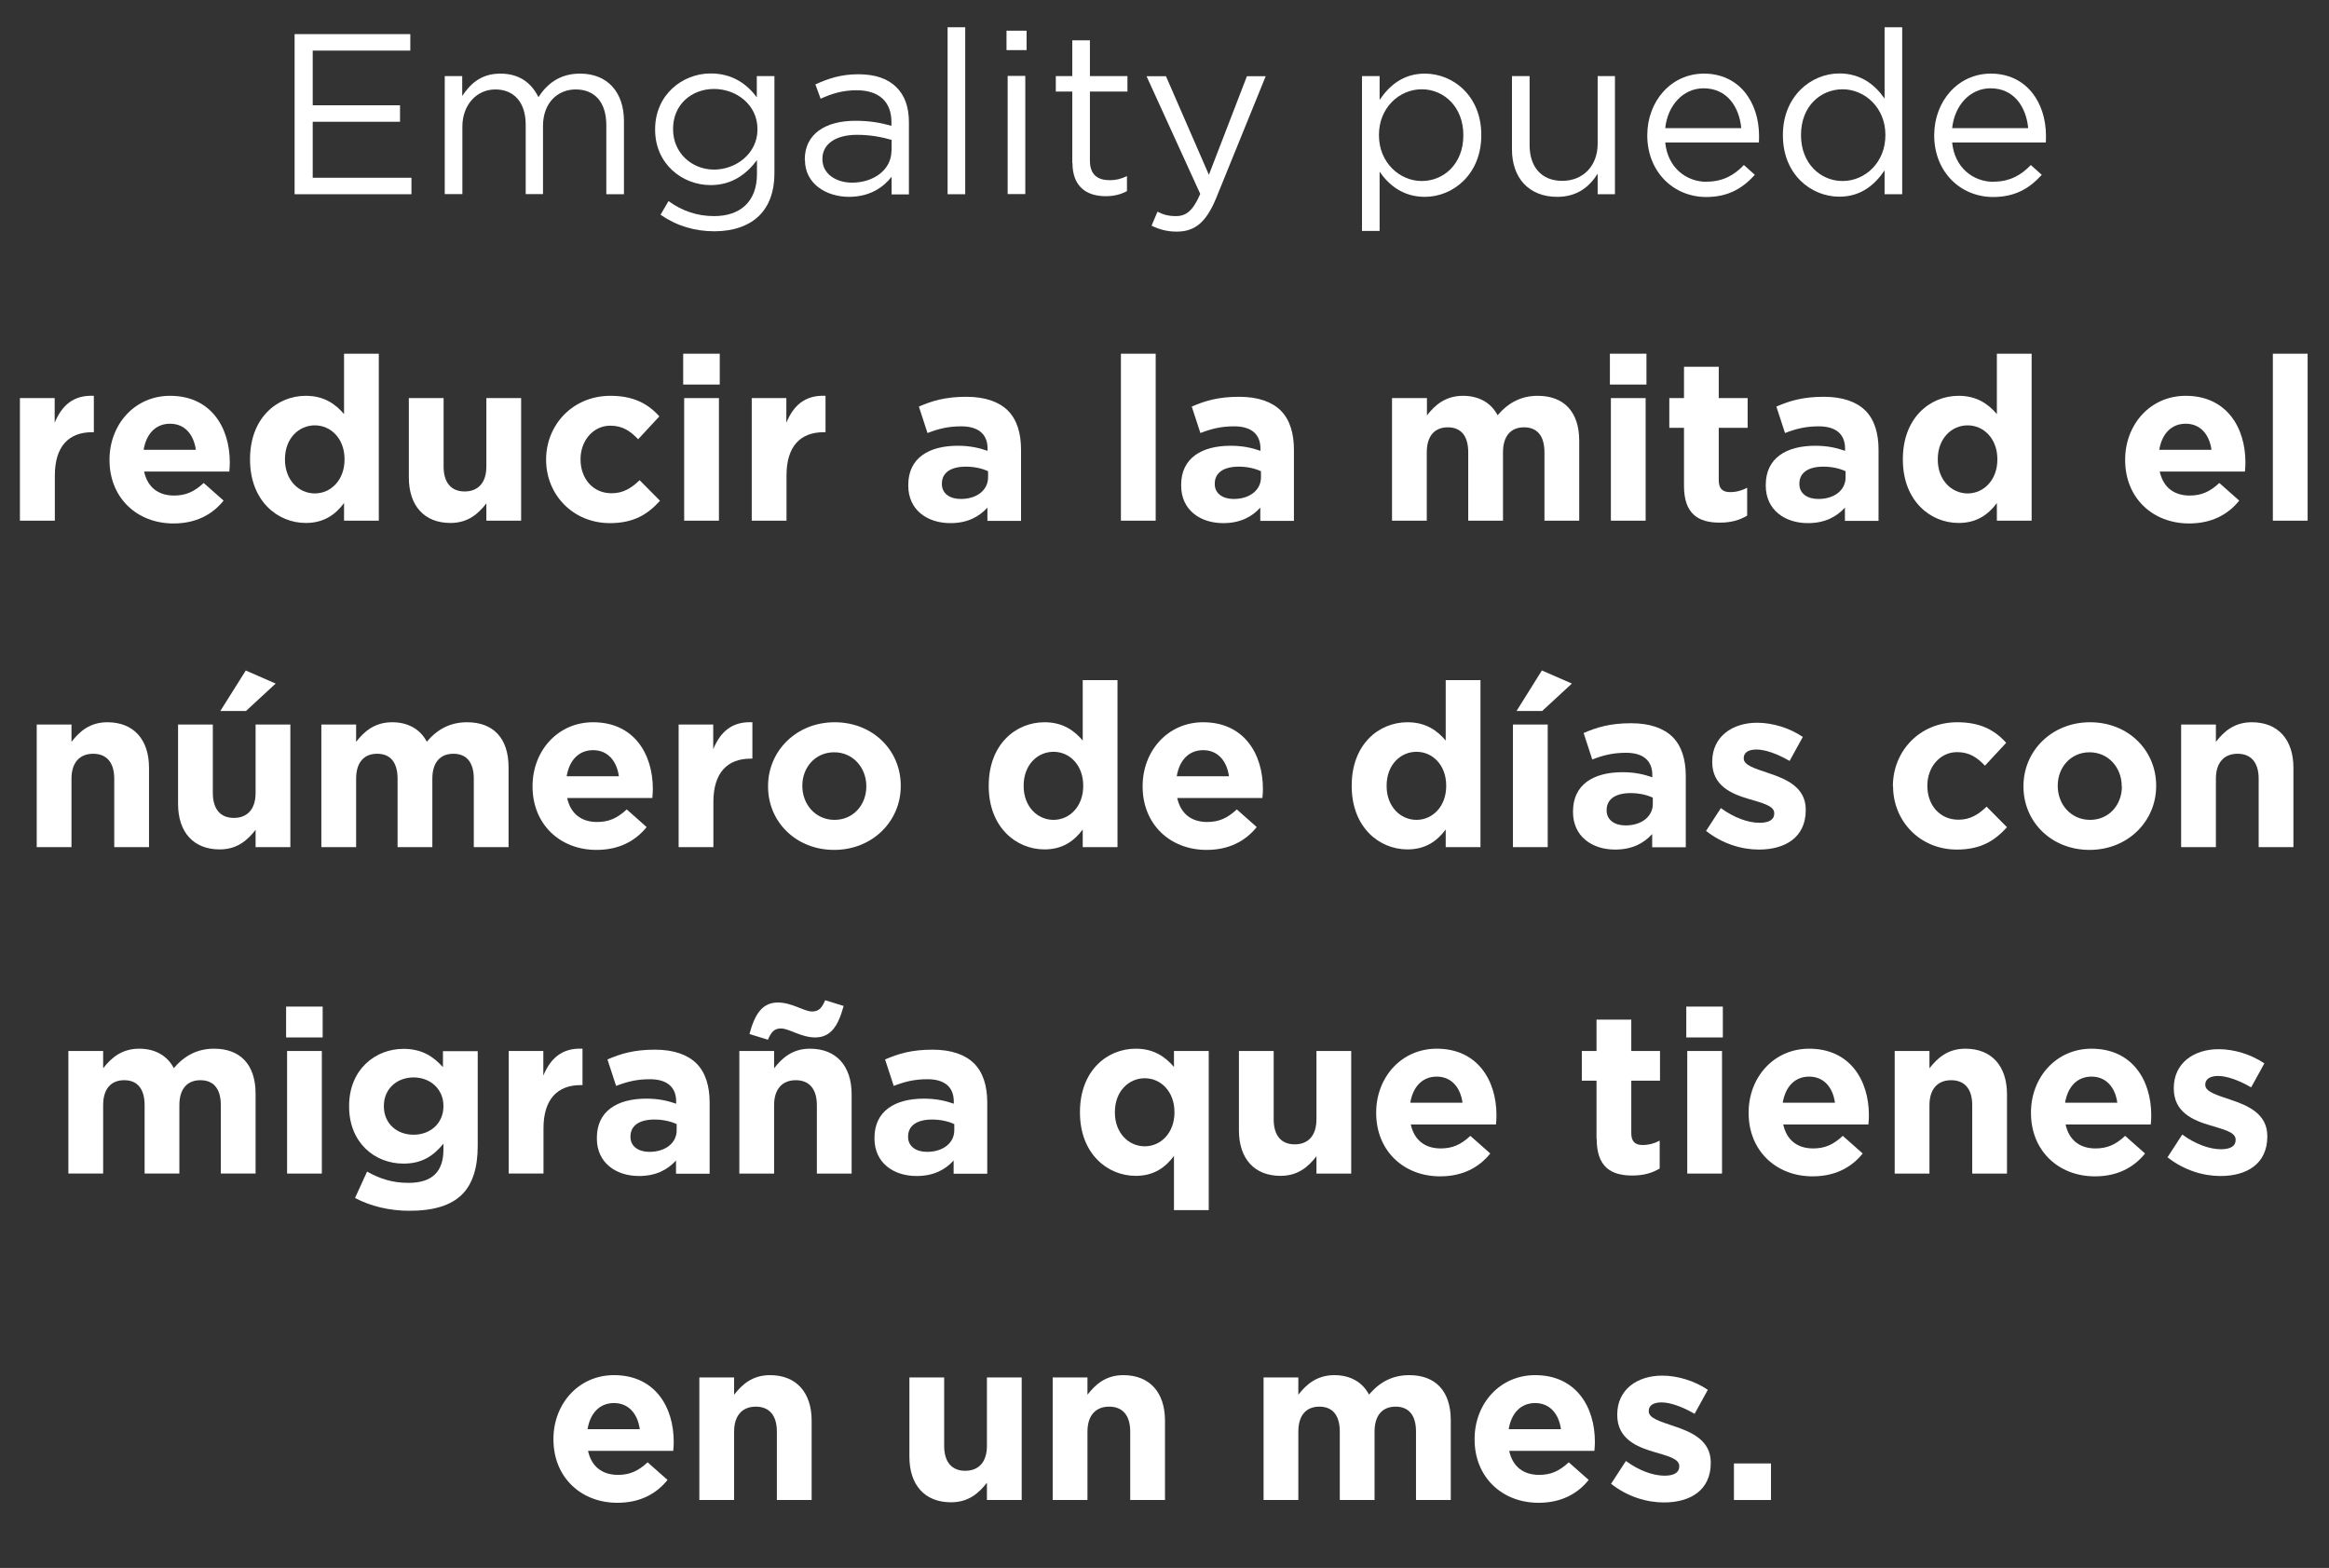 <?xml version="1.0" encoding="UTF-8"?><svg id="Layer_2" xmlns="http://www.w3.org/2000/svg" viewBox="0 0 142.7 96.06"><rect x="0" y="0" width="142.7" height="96.06" fill="#333333" stroke="none"/><defs><style>.cls-1{fill:#fff;}</style></defs><g id="Layer_2-2"><g><path class="cls-1" d="M18.05,2.09h7.09v1.01h-5.98v3.35h5.35v1.01h-5.35v3.43h6.05v1.01h-7.16V2.09Z"/><path class="cls-1" d="M27.24,4.66h1.08v1.22c.48-.71,1.12-1.37,2.34-1.37s1.93,.63,2.33,1.44c.52-.8,1.29-1.44,2.55-1.44,1.67,0,2.69,1.12,2.69,2.91v4.48h-1.08V7.67c0-1.4-.7-2.19-1.88-2.19-1.09,0-2,.81-2,2.24v4.17h-1.06V7.64c0-1.36-.71-2.16-1.86-2.16s-2.02,.95-2.02,2.28v4.13h-1.08V4.66Z"/><path class="cls-1" d="M40.47,13.16l.49-.84c.83,.6,1.75,.92,2.79,.92,1.6,0,2.63-.88,2.63-2.58v-.85c-.63,.84-1.51,1.53-2.84,1.53-1.74,0-3.4-1.3-3.4-3.39v-.03c0-2.12,1.68-3.42,3.4-3.42,1.36,0,2.24,.67,2.83,1.46v-1.3h1.08v5.98c0,1.12-.34,1.98-.92,2.56-.64,.64-1.61,.97-2.76,.97-1.21,0-2.33-.34-3.29-1.01Zm5.94-5.23v-.03c0-1.48-1.29-2.45-2.66-2.45s-2.51,.95-2.51,2.44v.03c0,1.46,1.16,2.47,2.51,2.47s2.66-.99,2.66-2.45Z"/><path class="cls-1" d="M49.31,9.8v-.03c0-1.56,1.26-2.37,3.1-2.37,.92,0,1.57,.13,2.21,.31v-.22c0-1.29-.79-1.96-2.14-1.96-.85,0-1.53,.21-2.2,.52l-.32-.88c.8-.36,1.57-.62,2.63-.62s1.82,.28,2.34,.8c.5,.5,.76,1.2,.76,2.13v4.43h-1.06v-1.08c-.5,.64-1.33,1.23-2.61,1.23-1.36,0-2.7-.77-2.7-2.26Zm5.32-.56v-.67c-.53-.15-1.23-.31-2.12-.31-1.34,0-2.12,.59-2.12,1.46v.03c0,.91,.84,1.44,1.82,1.44,1.33,0,2.41-.8,2.41-1.95Z"/><path class="cls-1" d="M58.06,1.67h1.08V11.9h-1.08V1.67Z"/><path class="cls-1" d="M61.67,1.88h1.23v1.19h-1.23V1.88Zm.07,2.77h1.08v7.24h-1.08V4.66Z"/><path class="cls-1" d="M65.7,9.98V5.61h-1.01v-.95h1.01V2.47h1.08v2.19h2.3v.95h-2.3v4.23c0,.88,.49,1.2,1.22,1.2,.36,0,.67-.07,1.05-.25v.92c-.38,.2-.79,.31-1.3,.31-1.16,0-2.04-.57-2.04-2.04Z"/><path class="cls-1" d="M70.56,13.82l.36-.85c.35,.18,.67,.27,1.13,.27,.64,0,1.05-.34,1.49-1.36l-3.29-7.21h1.19l2.63,6.04,2.33-6.04h1.15l-3.04,7.48c-.62,1.5-1.32,2.04-2.41,2.04-.6,0-1.05-.13-1.54-.36Z"/><path class="cls-1" d="M83.45,4.66h1.08v1.46c.59-.87,1.44-1.61,2.77-1.61,1.74,0,3.46,1.37,3.46,3.75v.03c0,2.37-1.71,3.77-3.46,3.77-1.34,0-2.21-.73-2.77-1.54v3.63h-1.08V4.66Zm6.21,3.64v-.03c0-1.71-1.18-2.8-2.55-2.8s-2.62,1.13-2.62,2.79v.03c0,1.68,1.28,2.8,2.62,2.8s2.55-1.04,2.55-2.79Z"/><path class="cls-1" d="M92.64,9.15V4.66h1.08v4.23c0,1.34,.73,2.19,2,2.19s2.17-.91,2.17-2.27V4.66h1.06v7.24h-1.06v-1.26c-.49,.78-1.23,1.42-2.48,1.42-1.75,0-2.77-1.18-2.77-2.9Z"/><path class="cls-1" d="M104.57,11.13c1,0,1.7-.41,2.28-1.02l.67,.6c-.73,.81-1.61,1.36-2.98,1.36-1.99,0-3.61-1.53-3.61-3.78,0-2.1,1.47-3.78,3.47-3.78,2.14,0,3.38,1.71,3.38,3.84,0,.1,0,.21-.01,.38h-5.74c.15,1.53,1.27,2.41,2.55,2.41Zm2.12-3.28c-.13-1.32-.88-2.44-2.31-2.44-1.25,0-2.2,1.04-2.35,2.44h4.66Z"/><path class="cls-1" d="M109.24,8.3v-.03c0-2.37,1.72-3.77,3.46-3.77,1.34,0,2.21,.73,2.77,1.54V1.67h1.08V11.9h-1.08v-1.46c-.59,.87-1.44,1.61-2.77,1.61-1.74,0-3.46-1.37-3.46-3.75Zm6.28-.01v-.03c0-1.67-1.27-2.79-2.62-2.79s-2.55,1.04-2.55,2.79v.03c0,1.71,1.18,2.8,2.55,2.8s2.62-1.13,2.62-2.8Z"/><path class="cls-1" d="M122.15,11.13c1,0,1.7-.41,2.28-1.02l.67,.6c-.73,.81-1.61,1.36-2.98,1.36-1.99,0-3.61-1.53-3.61-3.78,0-2.1,1.47-3.78,3.47-3.78,2.14,0,3.38,1.71,3.38,3.84,0,.1,0,.21-.01,.38h-5.74c.15,1.53,1.27,2.41,2.55,2.41Zm2.12-3.28c-.13-1.32-.88-2.44-2.31-2.44-1.25,0-2.2,1.04-2.35,2.44h4.66Z"/><path class="cls-1" d="M1.22,24.39H3.35v1.51c.43-1.04,1.13-1.71,2.4-1.65v2.23h-.11c-1.41,0-2.28,.85-2.28,2.65v2.77H1.22v-7.51Z"/><path class="cls-1" d="M6.71,28.19v-.03c0-2.14,1.53-3.91,3.71-3.91,2.51,0,3.66,1.95,3.66,4.08,0,.17-.01,.36-.03,.56h-5.22c.21,.97,.88,1.47,1.83,1.47,.71,0,1.23-.22,1.82-.77l1.22,1.08c-.7,.87-1.71,1.4-3.07,1.4-2.25,0-3.92-1.58-3.92-3.88Zm5.29-.63c-.13-.95-.69-1.6-1.58-1.6s-1.46,.63-1.62,1.6h3.21Z"/><path class="cls-1" d="M15.32,28.16v-.03c0-2.51,1.64-3.88,3.42-3.88,1.13,0,1.83,.52,2.34,1.12v-3.7h2.13v10.23h-2.13v-1.08c-.52,.7-1.23,1.22-2.34,1.22-1.75,0-3.42-1.37-3.42-3.88Zm5.79,0v-.03c0-1.25-.83-2.07-1.82-2.07s-1.83,.81-1.83,2.07v.03c0,1.25,.84,2.07,1.83,2.07s1.82-.83,1.82-2.07Z"/><path class="cls-1" d="M25.05,29.25v-4.86h2.13v4.19c0,1.01,.48,1.53,1.29,1.53s1.33-.52,1.33-1.53v-4.19h2.13v7.51h-2.13v-1.06c-.49,.63-1.12,1.2-2.2,1.2-1.61,0-2.55-1.06-2.55-2.79Z"/><path class="cls-1" d="M33.46,28.19v-.03c0-2.14,1.64-3.91,3.94-3.91,1.41,0,2.3,.48,3,1.26l-1.3,1.4c-.48-.5-.95-.83-1.71-.83-1.06,0-1.82,.94-1.82,2.04v.03c0,1.15,.74,2.07,1.9,2.07,.71,0,1.21-.31,1.72-.8l1.25,1.26c-.73,.8-1.57,1.37-3.07,1.37-2.26,0-3.91-1.74-3.91-3.88Z"/><path class="cls-1" d="M41.86,21.67h2.24v1.89h-2.24v-1.89Zm.06,2.72h2.13v7.51h-2.13v-7.51Z"/><path class="cls-1" d="M46.05,24.39h2.13v1.51c.43-1.04,1.13-1.71,2.4-1.65v2.23h-.11c-1.42,0-2.28,.85-2.28,2.65v2.77h-2.13v-7.51Z"/><path class="cls-1" d="M55.65,29.74v-.03c0-1.64,1.25-2.4,3.03-2.4,.76,0,1.3,.13,1.83,.31v-.13c0-.88-.55-1.37-1.61-1.37-.81,0-1.39,.15-2.07,.41l-.53-1.62c.83-.36,1.64-.6,2.91-.6,1.16,0,2,.31,2.54,.84,.56,.56,.81,1.39,.81,2.4v4.36h-2.06v-.81c-.52,.57-1.23,.95-2.27,.95-1.42,0-2.58-.81-2.58-2.3Zm4.89-.49v-.38c-.36-.17-.84-.28-1.36-.28-.91,0-1.47,.36-1.47,1.04v.03c0,.57,.48,.91,1.16,.91,.99,0,1.67-.55,1.67-1.32Z"/><path class="cls-1" d="M68.68,21.67h2.13v10.23h-2.13v-10.23Z"/><path class="cls-1" d="M72.37,29.74v-.03c0-1.64,1.25-2.4,3.03-2.4,.76,0,1.3,.13,1.83,.31v-.13c0-.88-.55-1.37-1.61-1.37-.81,0-1.39,.15-2.07,.41l-.53-1.62c.83-.36,1.64-.6,2.91-.6,1.16,0,2,.31,2.54,.84,.56,.56,.81,1.39,.81,2.4v4.36h-2.06v-.81c-.52,.57-1.23,.95-2.27,.95-1.42,0-2.58-.81-2.58-2.3Zm4.89-.49v-.38c-.36-.17-.84-.28-1.36-.28-.91,0-1.47,.36-1.47,1.04v.03c0,.57,.48,.91,1.16,.91,.99,0,1.67-.55,1.67-1.32Z"/><path class="cls-1" d="M85.3,24.39h2.13v1.06c.49-.63,1.13-1.2,2.21-1.2,.98,0,1.72,.43,2.12,1.19,.66-.77,1.44-1.19,2.46-1.19,1.58,0,2.54,.95,2.54,2.76v4.89h-2.13v-4.19c0-1.01-.45-1.53-1.25-1.53s-1.29,.52-1.29,1.53v4.19h-2.13v-4.19c0-1.01-.45-1.53-1.25-1.53s-1.29,.52-1.29,1.53v4.19h-2.13v-7.51Z"/><path class="cls-1" d="M98.64,21.67h2.24v1.89h-2.24v-1.89Zm.06,2.72h2.13v7.51h-2.13v-7.51Z"/><path class="cls-1" d="M103.18,29.77v-3.56h-.9v-1.82h.9v-1.92h2.13v1.92h1.77v1.82h-1.77v3.21c0,.49,.21,.73,.69,.73,.39,0,.74-.1,1.05-.27v1.71c-.45,.27-.97,.43-1.68,.43-1.3,0-2.19-.52-2.19-2.25Z"/><path class="cls-1" d="M108.19,29.74v-.03c0-1.64,1.25-2.4,3.03-2.4,.76,0,1.3,.13,1.83,.31v-.13c0-.88-.55-1.37-1.61-1.37-.81,0-1.39,.15-2.07,.41l-.53-1.62c.83-.36,1.64-.6,2.91-.6,1.16,0,2,.31,2.54,.84,.56,.56,.81,1.39,.81,2.4v4.36h-2.06v-.81c-.52,.57-1.23,.95-2.27,.95-1.41,0-2.58-.81-2.58-2.3Zm4.89-.49v-.38c-.36-.17-.84-.28-1.36-.28-.91,0-1.47,.36-1.47,1.04v.03c0,.57,.48,.91,1.16,.91,1,0,1.67-.55,1.67-1.32Z"/><path class="cls-1" d="M116.59,28.16v-.03c0-2.51,1.64-3.88,3.42-3.88,1.13,0,1.83,.52,2.34,1.12v-3.7h2.13v10.23h-2.13v-1.08c-.52,.7-1.23,1.22-2.34,1.22-1.75,0-3.42-1.37-3.42-3.88Zm5.79,0v-.03c0-1.25-.83-2.07-1.82-2.07s-1.83,.81-1.83,2.07v.03c0,1.25,.84,2.07,1.83,2.07s1.82-.83,1.82-2.07Z"/><path class="cls-1" d="M130.21,28.19v-.03c0-2.14,1.53-3.91,3.71-3.91,2.51,0,3.66,1.95,3.66,4.08,0,.17-.01,.36-.03,.56h-5.22c.21,.97,.88,1.47,1.83,1.47,.71,0,1.23-.22,1.82-.77l1.22,1.08c-.7,.87-1.71,1.4-3.07,1.4-2.25,0-3.92-1.58-3.92-3.88Zm5.29-.63c-.13-.95-.69-1.6-1.58-1.6s-1.46,.63-1.62,1.6h3.21Z"/><path class="cls-1" d="M139.26,21.67h2.13v10.23h-2.13v-10.23Z"/><path class="cls-1" d="M2.25,44.39h2.13v1.06c.49-.63,1.12-1.2,2.2-1.2,1.61,0,2.55,1.06,2.55,2.79v4.86h-2.13v-4.19c0-1.01-.48-1.53-1.29-1.53s-1.33,.52-1.33,1.53v4.19H2.25v-7.51Z"/><path class="cls-1" d="M10.91,49.25v-4.86h2.13v4.19c0,1.01,.48,1.53,1.29,1.53s1.33-.52,1.33-1.53v-4.19h2.13v7.51h-2.13v-1.06c-.49,.63-1.12,1.2-2.2,1.2-1.61,0-2.55-1.06-2.55-2.79Zm4.15-8.17l1.83,.8-1.82,1.68h-1.57l1.56-2.48Z"/><path class="cls-1" d="M19.69,44.39h2.13v1.06c.49-.63,1.13-1.2,2.21-1.2,.98,0,1.72,.43,2.12,1.19,.66-.77,1.44-1.19,2.47-1.19,1.58,0,2.54,.95,2.54,2.76v4.89h-2.13v-4.19c0-1.01-.45-1.53-1.25-1.53s-1.29,.52-1.29,1.53v4.19h-2.13v-4.19c0-1.01-.45-1.53-1.25-1.53s-1.29,.52-1.29,1.53v4.19h-2.13v-7.51Z"/><path class="cls-1" d="M32.63,48.19v-.03c0-2.14,1.53-3.91,3.71-3.91,2.51,0,3.66,1.95,3.66,4.08,0,.17-.01,.36-.03,.56h-5.22c.21,.97,.88,1.47,1.83,1.47,.71,0,1.23-.22,1.82-.77l1.22,1.08c-.7,.87-1.71,1.4-3.07,1.4-2.25,0-3.92-1.58-3.92-3.88Zm5.29-.63c-.13-.95-.69-1.6-1.58-1.6s-1.46,.63-1.62,1.6h3.21Z"/><path class="cls-1" d="M41.57,44.39h2.13v1.51c.43-1.04,1.13-1.71,2.4-1.65v2.23h-.11c-1.41,0-2.28,.85-2.28,2.65v2.77h-2.13v-7.51Z"/><path class="cls-1" d="M47.06,48.19v-.03c0-2.16,1.74-3.91,4.08-3.91s4.05,1.72,4.05,3.88v.03c0,2.16-1.74,3.91-4.08,3.91s-4.05-1.72-4.05-3.88Zm6.02,0v-.03c0-1.11-.8-2.07-1.97-2.07s-1.95,.94-1.95,2.04v.03c0,1.11,.8,2.07,1.97,2.07s1.95-.94,1.95-2.04Z"/><path class="cls-1" d="M60.58,48.16v-.03c0-2.51,1.64-3.88,3.42-3.88,1.13,0,1.83,.52,2.34,1.12v-3.7h2.13v10.23h-2.13v-1.08c-.52,.7-1.23,1.22-2.34,1.22-1.75,0-3.42-1.37-3.42-3.88Zm5.79,0v-.03c0-1.25-.83-2.07-1.82-2.07s-1.83,.81-1.83,2.07v.03c0,1.25,.84,2.07,1.83,2.07s1.82-.83,1.82-2.07Z"/><path class="cls-1" d="M70.01,48.19v-.03c0-2.14,1.53-3.91,3.71-3.91,2.51,0,3.66,1.95,3.66,4.08,0,.17-.01,.36-.03,.56h-5.22c.21,.97,.88,1.47,1.83,1.47,.71,0,1.23-.22,1.82-.77l1.22,1.08c-.7,.87-1.71,1.4-3.07,1.4-2.25,0-3.92-1.58-3.92-3.88Zm5.29-.63c-.13-.95-.69-1.6-1.58-1.6s-1.46,.63-1.62,1.6h3.21Z"/><path class="cls-1" d="M82.82,48.16v-.03c0-2.51,1.64-3.88,3.42-3.88,1.13,0,1.83,.52,2.34,1.12v-3.7h2.13v10.23h-2.13v-1.08c-.52,.7-1.23,1.22-2.34,1.22-1.75,0-3.42-1.37-3.42-3.88Zm5.79,0v-.03c0-1.25-.83-2.07-1.82-2.07s-1.83,.81-1.83,2.07v.03c0,1.25,.84,2.07,1.83,2.07s1.82-.83,1.82-2.07Z"/><path class="cls-1" d="M92.7,44.39h2.13v7.51h-2.13v-7.51Zm1.78-3.31l1.83,.8-1.82,1.68h-1.57l1.55-2.48Z"/><path class="cls-1" d="M96.38,49.74v-.03c0-1.64,1.25-2.4,3.03-2.4,.76,0,1.3,.13,1.83,.31v-.13c0-.88-.55-1.37-1.61-1.37-.81,0-1.39,.15-2.07,.41l-.53-1.62c.83-.36,1.64-.6,2.91-.6,1.16,0,2,.31,2.54,.84,.56,.56,.81,1.39,.81,2.4v4.36h-2.06v-.81c-.52,.57-1.23,.95-2.27,.95-1.42,0-2.58-.81-2.58-2.3Zm4.89-.49v-.38c-.36-.17-.84-.28-1.36-.28-.91,0-1.47,.36-1.47,1.04v.03c0,.57,.48,.91,1.16,.91,.99,0,1.67-.55,1.67-1.32Z"/><path class="cls-1" d="M104.53,50.91l.91-1.4c.81,.59,1.67,.9,2.37,.9,.62,0,.9-.22,.9-.56v-.03c0-.46-.73-.62-1.56-.87-1.05-.31-2.24-.8-2.24-2.26v-.03c0-1.53,1.23-2.38,2.75-2.38,.95,0,1.99,.32,2.8,.87l-.81,1.47c-.74-.43-1.49-.7-2.03-.7s-.78,.22-.78,.52v.03c0,.42,.71,.62,1.53,.9,1.05,.35,2.27,.85,2.27,2.23v.03c0,1.67-1.25,2.42-2.87,2.42-1.05,0-2.23-.35-3.22-1.13Z"/><path class="cls-1" d="M115.98,48.19v-.03c0-2.14,1.64-3.91,3.94-3.91,1.42,0,2.3,.48,3,1.26l-1.3,1.4c-.48-.5-.95-.83-1.71-.83-1.06,0-1.82,.94-1.82,2.04v.03c0,1.15,.74,2.07,1.91,2.07,.71,0,1.21-.31,1.72-.8l1.25,1.26c-.73,.8-1.57,1.37-3.07,1.37-2.26,0-3.91-1.74-3.91-3.88Z"/><path class="cls-1" d="M123.98,48.19v-.03c0-2.16,1.74-3.91,4.08-3.91s4.05,1.72,4.05,3.88v.03c0,2.16-1.74,3.91-4.08,3.91s-4.05-1.72-4.05-3.88Zm6.02,0v-.03c0-1.11-.8-2.07-1.97-2.07s-1.95,.94-1.95,2.04v.03c0,1.11,.8,2.07,1.98,2.07s1.95-.94,1.95-2.04Z"/><path class="cls-1" d="M133.64,44.39h2.13v1.06c.49-.63,1.12-1.2,2.2-1.2,1.61,0,2.55,1.06,2.55,2.79v4.86h-2.13v-4.19c0-1.01-.48-1.53-1.29-1.53s-1.33,.52-1.33,1.53v4.19h-2.13v-7.51Z"/><path class="cls-1" d="M4.19,64.39h2.13v1.06c.49-.63,1.13-1.2,2.21-1.2,.98,0,1.72,.43,2.12,1.19,.66-.77,1.44-1.19,2.47-1.19,1.58,0,2.54,.95,2.54,2.76v4.89h-2.13v-4.19c0-1.01-.45-1.53-1.25-1.53s-1.29,.52-1.29,1.53v4.19h-2.13v-4.19c0-1.01-.45-1.53-1.25-1.53s-1.29,.52-1.29,1.53v4.19h-2.13v-7.51Z"/><path class="cls-1" d="M17.53,61.67h2.24v1.89h-2.24v-1.89Zm.06,2.72h2.13v7.51h-2.13v-7.51Z"/><path class="cls-1" d="M21.76,73.38l.73-1.6c.77,.43,1.54,.69,2.54,.69,1.46,0,2.14-.7,2.14-2.04v-.36c-.63,.76-1.32,1.22-2.45,1.22-1.75,0-3.33-1.27-3.33-3.5v-.03c0-2.24,1.61-3.5,3.33-3.5,1.16,0,1.85,.49,2.42,1.12v-.98h2.13v5.81c0,1.34-.32,2.33-.95,2.96-.7,.7-1.78,1.01-3.24,1.01-1.22,0-2.37-.28-3.32-.78Zm5.41-5.6v-.03c0-1.02-.8-1.74-1.83-1.74s-1.82,.71-1.82,1.74v.03c0,1.04,.78,1.74,1.82,1.74s1.83-.71,1.83-1.74Z"/><path class="cls-1" d="M31.16,64.39h2.13v1.51c.43-1.04,1.13-1.71,2.4-1.65v2.23h-.11c-1.41,0-2.28,.85-2.28,2.65v2.77h-2.13v-7.51Z"/><path class="cls-1" d="M36.57,69.74v-.03c0-1.64,1.25-2.4,3.03-2.4,.76,0,1.3,.13,1.83,.31v-.13c0-.88-.55-1.37-1.61-1.37-.81,0-1.39,.15-2.07,.41l-.53-1.62c.83-.36,1.64-.6,2.91-.6,1.16,0,2,.31,2.54,.84,.56,.56,.81,1.39,.81,2.4v4.36h-2.06v-.81c-.52,.57-1.23,.95-2.27,.95-1.41,0-2.58-.81-2.58-2.3Zm4.89-.49v-.38c-.36-.17-.84-.28-1.36-.28-.91,0-1.47,.36-1.47,1.04v.03c0,.57,.48,.91,1.16,.91,.99,0,1.67-.55,1.67-1.32Z"/><path class="cls-1" d="M45.3,64.39h2.13v1.06c.49-.63,1.12-1.2,2.2-1.2,1.61,0,2.55,1.06,2.55,2.79v4.86h-2.13v-4.19c0-1.01-.48-1.53-1.29-1.53s-1.33,.52-1.33,1.53v4.19h-2.13v-7.51Zm.62-1.04c.32-1.18,.76-1.93,1.74-1.93,.87,0,1.6,.55,2.1,.55,.43,0,.6-.24,.8-.69l1.13,.35c-.32,1.18-.76,1.93-1.74,1.93-.87,0-1.6-.55-2.1-.55-.43,0-.6,.24-.8,.69l-1.13-.35Z"/><path class="cls-1" d="M53.58,69.74v-.03c0-1.64,1.25-2.4,3.03-2.4,.76,0,1.3,.13,1.83,.31v-.13c0-.88-.55-1.37-1.61-1.37-.81,0-1.39,.15-2.07,.41l-.53-1.62c.83-.36,1.64-.6,2.91-.6,1.16,0,2,.31,2.54,.84,.56,.56,.81,1.39,.81,2.4v4.36h-2.06v-.81c-.52,.57-1.23,.95-2.27,.95-1.42,0-2.58-.81-2.58-2.3Zm4.89-.49v-.38c-.36-.17-.84-.28-1.36-.28-.91,0-1.47,.36-1.47,1.04v.03c0,.57,.48,.91,1.16,.91,.99,0,1.67-.55,1.67-1.32Z"/><path class="cls-1" d="M71.93,70.82c-.52,.7-1.23,1.22-2.34,1.22-1.75,0-3.42-1.37-3.42-3.88v-.03c0-2.51,1.64-3.88,3.42-3.88,1.13,0,1.83,.52,2.34,1.12v-.98h2.13v9.75h-2.13v-3.32Zm.03-2.66v-.03c0-1.25-.83-2.07-1.82-2.07s-1.83,.81-1.83,2.07v.03c0,1.25,.84,2.07,1.83,2.07s1.82-.83,1.82-2.07Z"/><path class="cls-1" d="M75.91,69.25v-4.86h2.13v4.19c0,1.01,.48,1.53,1.29,1.53s1.33-.52,1.33-1.53v-4.19h2.13v7.51h-2.13v-1.06c-.49,.63-1.12,1.2-2.2,1.2-1.61,0-2.55-1.06-2.55-2.79Z"/><path class="cls-1" d="M84.32,68.19v-.03c0-2.14,1.53-3.91,3.71-3.91,2.51,0,3.66,1.95,3.66,4.08,0,.17-.01,.36-.03,.56h-5.22c.21,.97,.88,1.47,1.83,1.47,.71,0,1.23-.22,1.82-.77l1.22,1.08c-.7,.87-1.71,1.4-3.07,1.4-2.25,0-3.92-1.58-3.92-3.88Zm5.29-.63c-.13-.95-.69-1.6-1.58-1.6s-1.46,.63-1.62,1.6h3.21Z"/><path class="cls-1" d="M97.82,69.77v-3.56h-.9v-1.82h.9v-1.92h2.13v1.92h1.76v1.82h-1.76v3.21c0,.49,.21,.73,.69,.73,.39,0,.74-.1,1.05-.27v1.71c-.45,.27-.97,.43-1.68,.43-1.3,0-2.18-.52-2.18-2.25Z"/><path class="cls-1" d="M103.32,61.67h2.24v1.89h-2.24v-1.89Zm.06,2.72h2.13v7.51h-2.13v-7.51Z"/><path class="cls-1" d="M107.14,68.19v-.03c0-2.14,1.53-3.91,3.71-3.91,2.51,0,3.66,1.95,3.66,4.08,0,.17-.01,.36-.03,.56h-5.22c.21,.97,.88,1.47,1.83,1.47,.71,0,1.23-.22,1.82-.77l1.22,1.08c-.7,.87-1.71,1.4-3.07,1.4-2.25,0-3.92-1.58-3.92-3.88Zm5.29-.63c-.13-.95-.69-1.6-1.58-1.6s-1.46,.63-1.62,1.6h3.21Z"/><path class="cls-1" d="M116.09,64.39h2.13v1.06c.49-.63,1.12-1.2,2.2-1.2,1.61,0,2.55,1.06,2.55,2.79v4.86h-2.13v-4.19c0-1.01-.48-1.53-1.29-1.53s-1.33,.52-1.33,1.53v4.19h-2.13v-7.51Z"/><path class="cls-1" d="M124.44,68.19v-.03c0-2.14,1.53-3.91,3.71-3.91,2.51,0,3.66,1.95,3.66,4.08,0,.17-.01,.36-.03,.56h-5.22c.21,.97,.88,1.47,1.83,1.47,.71,0,1.23-.22,1.82-.77l1.22,1.08c-.7,.87-1.71,1.4-3.07,1.4-2.25,0-3.92-1.58-3.92-3.88Zm5.29-.63c-.13-.95-.69-1.6-1.58-1.6s-1.46,.63-1.62,1.6h3.21Z"/><path class="cls-1" d="M132.8,70.91l.91-1.4c.81,.59,1.67,.9,2.37,.9,.62,0,.9-.22,.9-.56v-.03c0-.46-.73-.62-1.55-.87-1.05-.31-2.24-.8-2.24-2.26v-.03c0-1.53,1.23-2.38,2.75-2.38,.95,0,1.99,.32,2.8,.87l-.81,1.47c-.74-.43-1.48-.7-2.03-.7-.52,0-.78,.22-.78,.52v.03c0,.42,.71,.62,1.53,.9,1.05,.35,2.27,.85,2.27,2.23v.03c0,1.67-1.25,2.42-2.87,2.42-1.05,0-2.23-.35-3.22-1.13Z"/><path class="cls-1" d="M33.91,88.19v-.03c0-2.14,1.53-3.91,3.71-3.91,2.51,0,3.66,1.95,3.66,4.08,0,.17-.01,.36-.03,.56h-5.22c.21,.97,.88,1.47,1.83,1.47,.71,0,1.23-.22,1.82-.77l1.22,1.08c-.7,.87-1.71,1.4-3.07,1.4-2.25,0-3.92-1.58-3.92-3.88Zm5.29-.63c-.13-.95-.69-1.6-1.58-1.6s-1.46,.63-1.62,1.6h3.21Z"/><path class="cls-1" d="M42.85,84.39h2.13v1.06c.49-.63,1.12-1.2,2.2-1.2,1.61,0,2.55,1.06,2.55,2.79v4.86h-2.13v-4.19c0-1.01-.48-1.53-1.29-1.53s-1.33,.52-1.33,1.53v4.19h-2.13v-7.51Z"/><path class="cls-1" d="M55.72,89.25v-4.86h2.13v4.19c0,1.01,.48,1.53,1.29,1.53s1.33-.52,1.33-1.53v-4.19h2.13v7.51h-2.13v-1.06c-.49,.63-1.12,1.2-2.2,1.2-1.61,0-2.55-1.06-2.55-2.79Z"/><path class="cls-1" d="M64.5,84.39h2.13v1.06c.49-.63,1.12-1.2,2.2-1.2,1.61,0,2.55,1.06,2.55,2.79v4.86h-2.13v-4.19c0-1.01-.48-1.53-1.29-1.53s-1.33,.52-1.33,1.53v4.19h-2.13v-7.51Z"/><path class="cls-1" d="M77.42,84.39h2.13v1.06c.49-.63,1.13-1.2,2.21-1.2,.98,0,1.72,.43,2.12,1.19,.66-.77,1.44-1.19,2.47-1.19,1.58,0,2.54,.95,2.54,2.76v4.89h-2.13v-4.19c0-1.01-.45-1.53-1.25-1.53s-1.29,.52-1.29,1.53v4.19h-2.13v-4.19c0-1.01-.45-1.53-1.25-1.53s-1.29,.52-1.29,1.53v4.19h-2.13v-7.51Z"/><path class="cls-1" d="M90.35,88.19v-.03c0-2.14,1.53-3.91,3.71-3.91,2.51,0,3.66,1.95,3.66,4.08,0,.17-.01,.36-.03,.56h-5.22c.21,.97,.88,1.47,1.83,1.47,.71,0,1.23-.22,1.82-.77l1.22,1.08c-.7,.87-1.71,1.4-3.07,1.4-2.25,0-3.92-1.58-3.92-3.88Zm5.29-.63c-.13-.95-.69-1.6-1.58-1.6s-1.46,.63-1.62,1.6h3.21Z"/><path class="cls-1" d="M98.71,90.91l.91-1.4c.81,.59,1.67,.9,2.37,.9,.62,0,.9-.22,.9-.56v-.03c0-.46-.73-.62-1.56-.87-1.05-.31-2.24-.8-2.24-2.26v-.03c0-1.53,1.23-2.38,2.75-2.38,.95,0,1.99,.32,2.8,.87l-.81,1.47c-.74-.43-1.49-.7-2.03-.7s-.78,.22-.78,.52v.03c0,.42,.71,.62,1.53,.9,1.05,.35,2.27,.85,2.27,2.23v.03c0,1.67-1.25,2.42-2.87,2.42-1.05,0-2.23-.35-3.22-1.13Z"/><path class="cls-1" d="M106.24,89.66h2.27v2.24h-2.27v-2.24Z"/></g></g></svg>